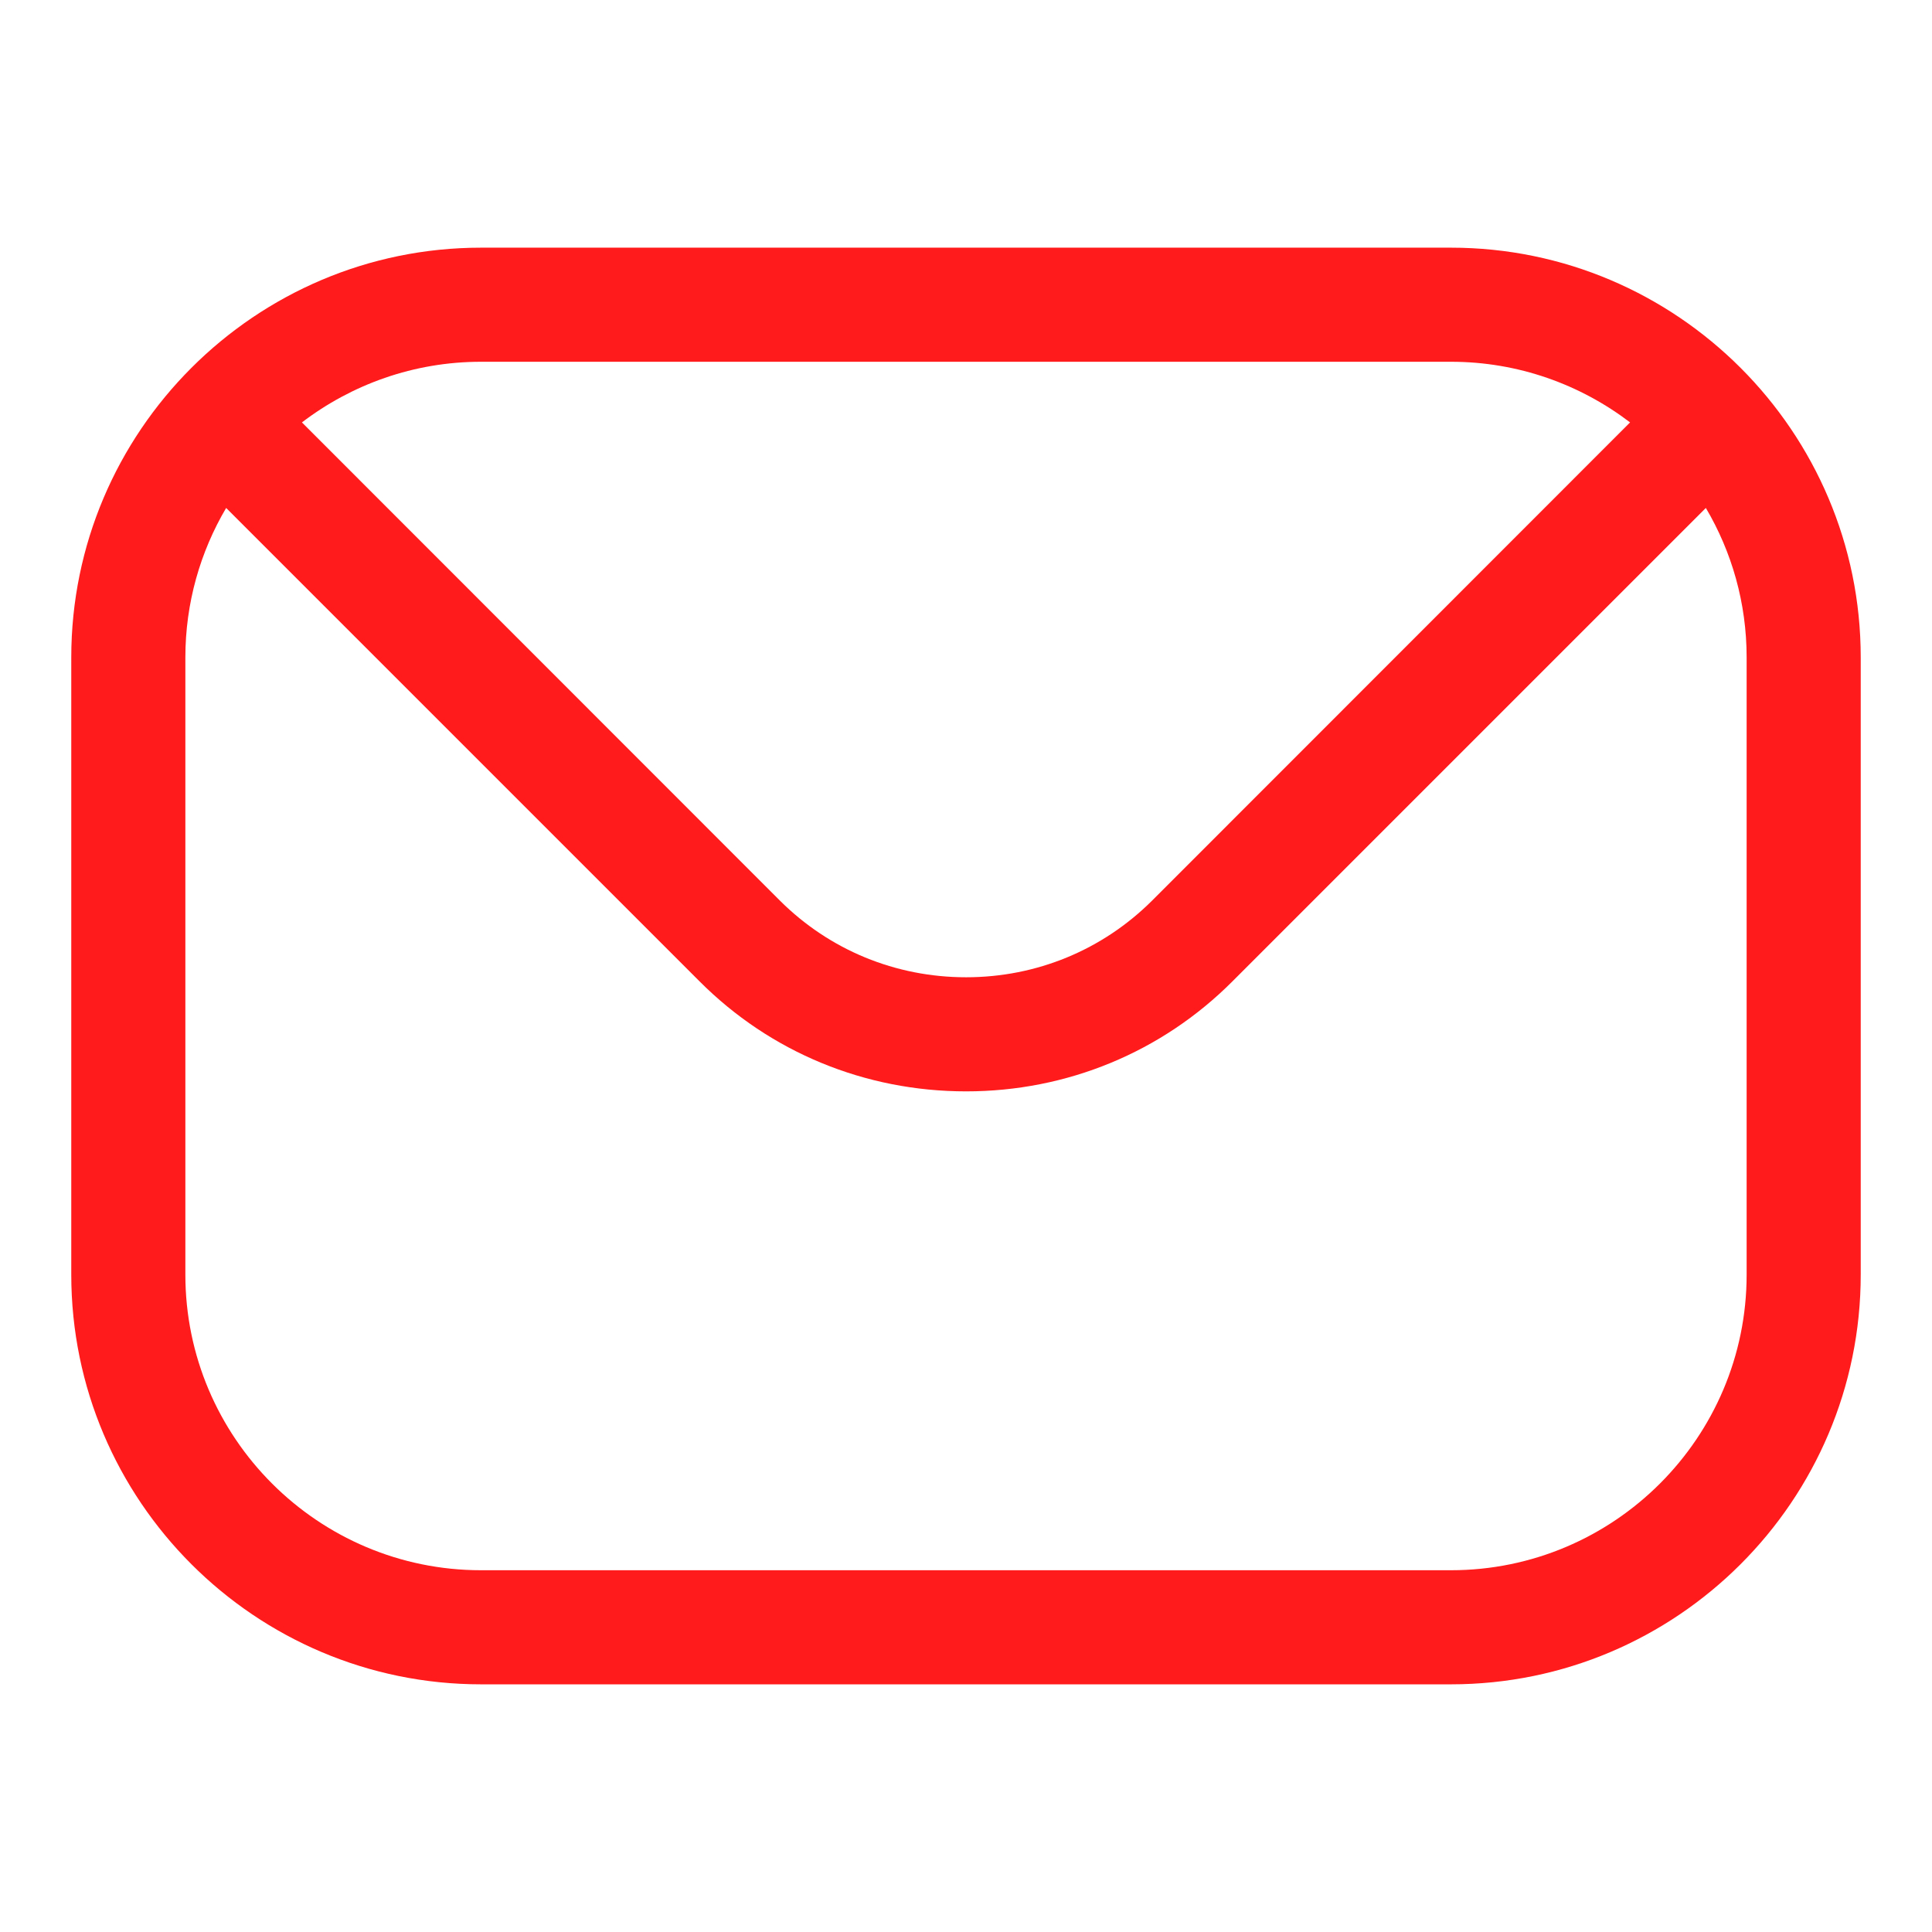 <svg width="36" height="36" viewBox="0 0 36 36" fill="none" xmlns="http://www.w3.org/2000/svg">
<path fill-rule="evenodd" clip-rule="evenodd" d="M32.546 23.75C32.546 26.791 30.073 29.259 27.037 29.259H8.963C5.927 29.259 3.454 26.79 3.454 23.75V12.25C3.454 11.235 3.732 10.282 4.214 9.465L13.033 18.284C14.352 19.607 16.119 20.336 18.002 20.336C19.881 20.336 21.648 19.607 22.967 18.284L31.786 9.465C32.269 10.282 32.546 11.235 32.546 12.25V23.75H32.546ZM27.037 6.741H8.963C7.709 6.741 6.552 7.165 5.626 7.871L14.534 16.783C15.456 17.701 16.686 18.21 18.002 18.21C19.314 18.21 20.544 17.701 21.466 16.783L30.374 7.871C29.448 7.165 28.291 6.741 27.037 6.741ZM27.037 4.615H8.963C4.754 4.615 1.328 8.041 1.328 12.25V23.75C1.328 27.963 4.754 31.385 8.963 31.385H27.037C31.246 31.385 34.672 27.963 34.672 23.75V12.25C34.672 8.041 31.246 4.615 27.037 4.615Z" fill="#FF1B1B"/>
</svg>
